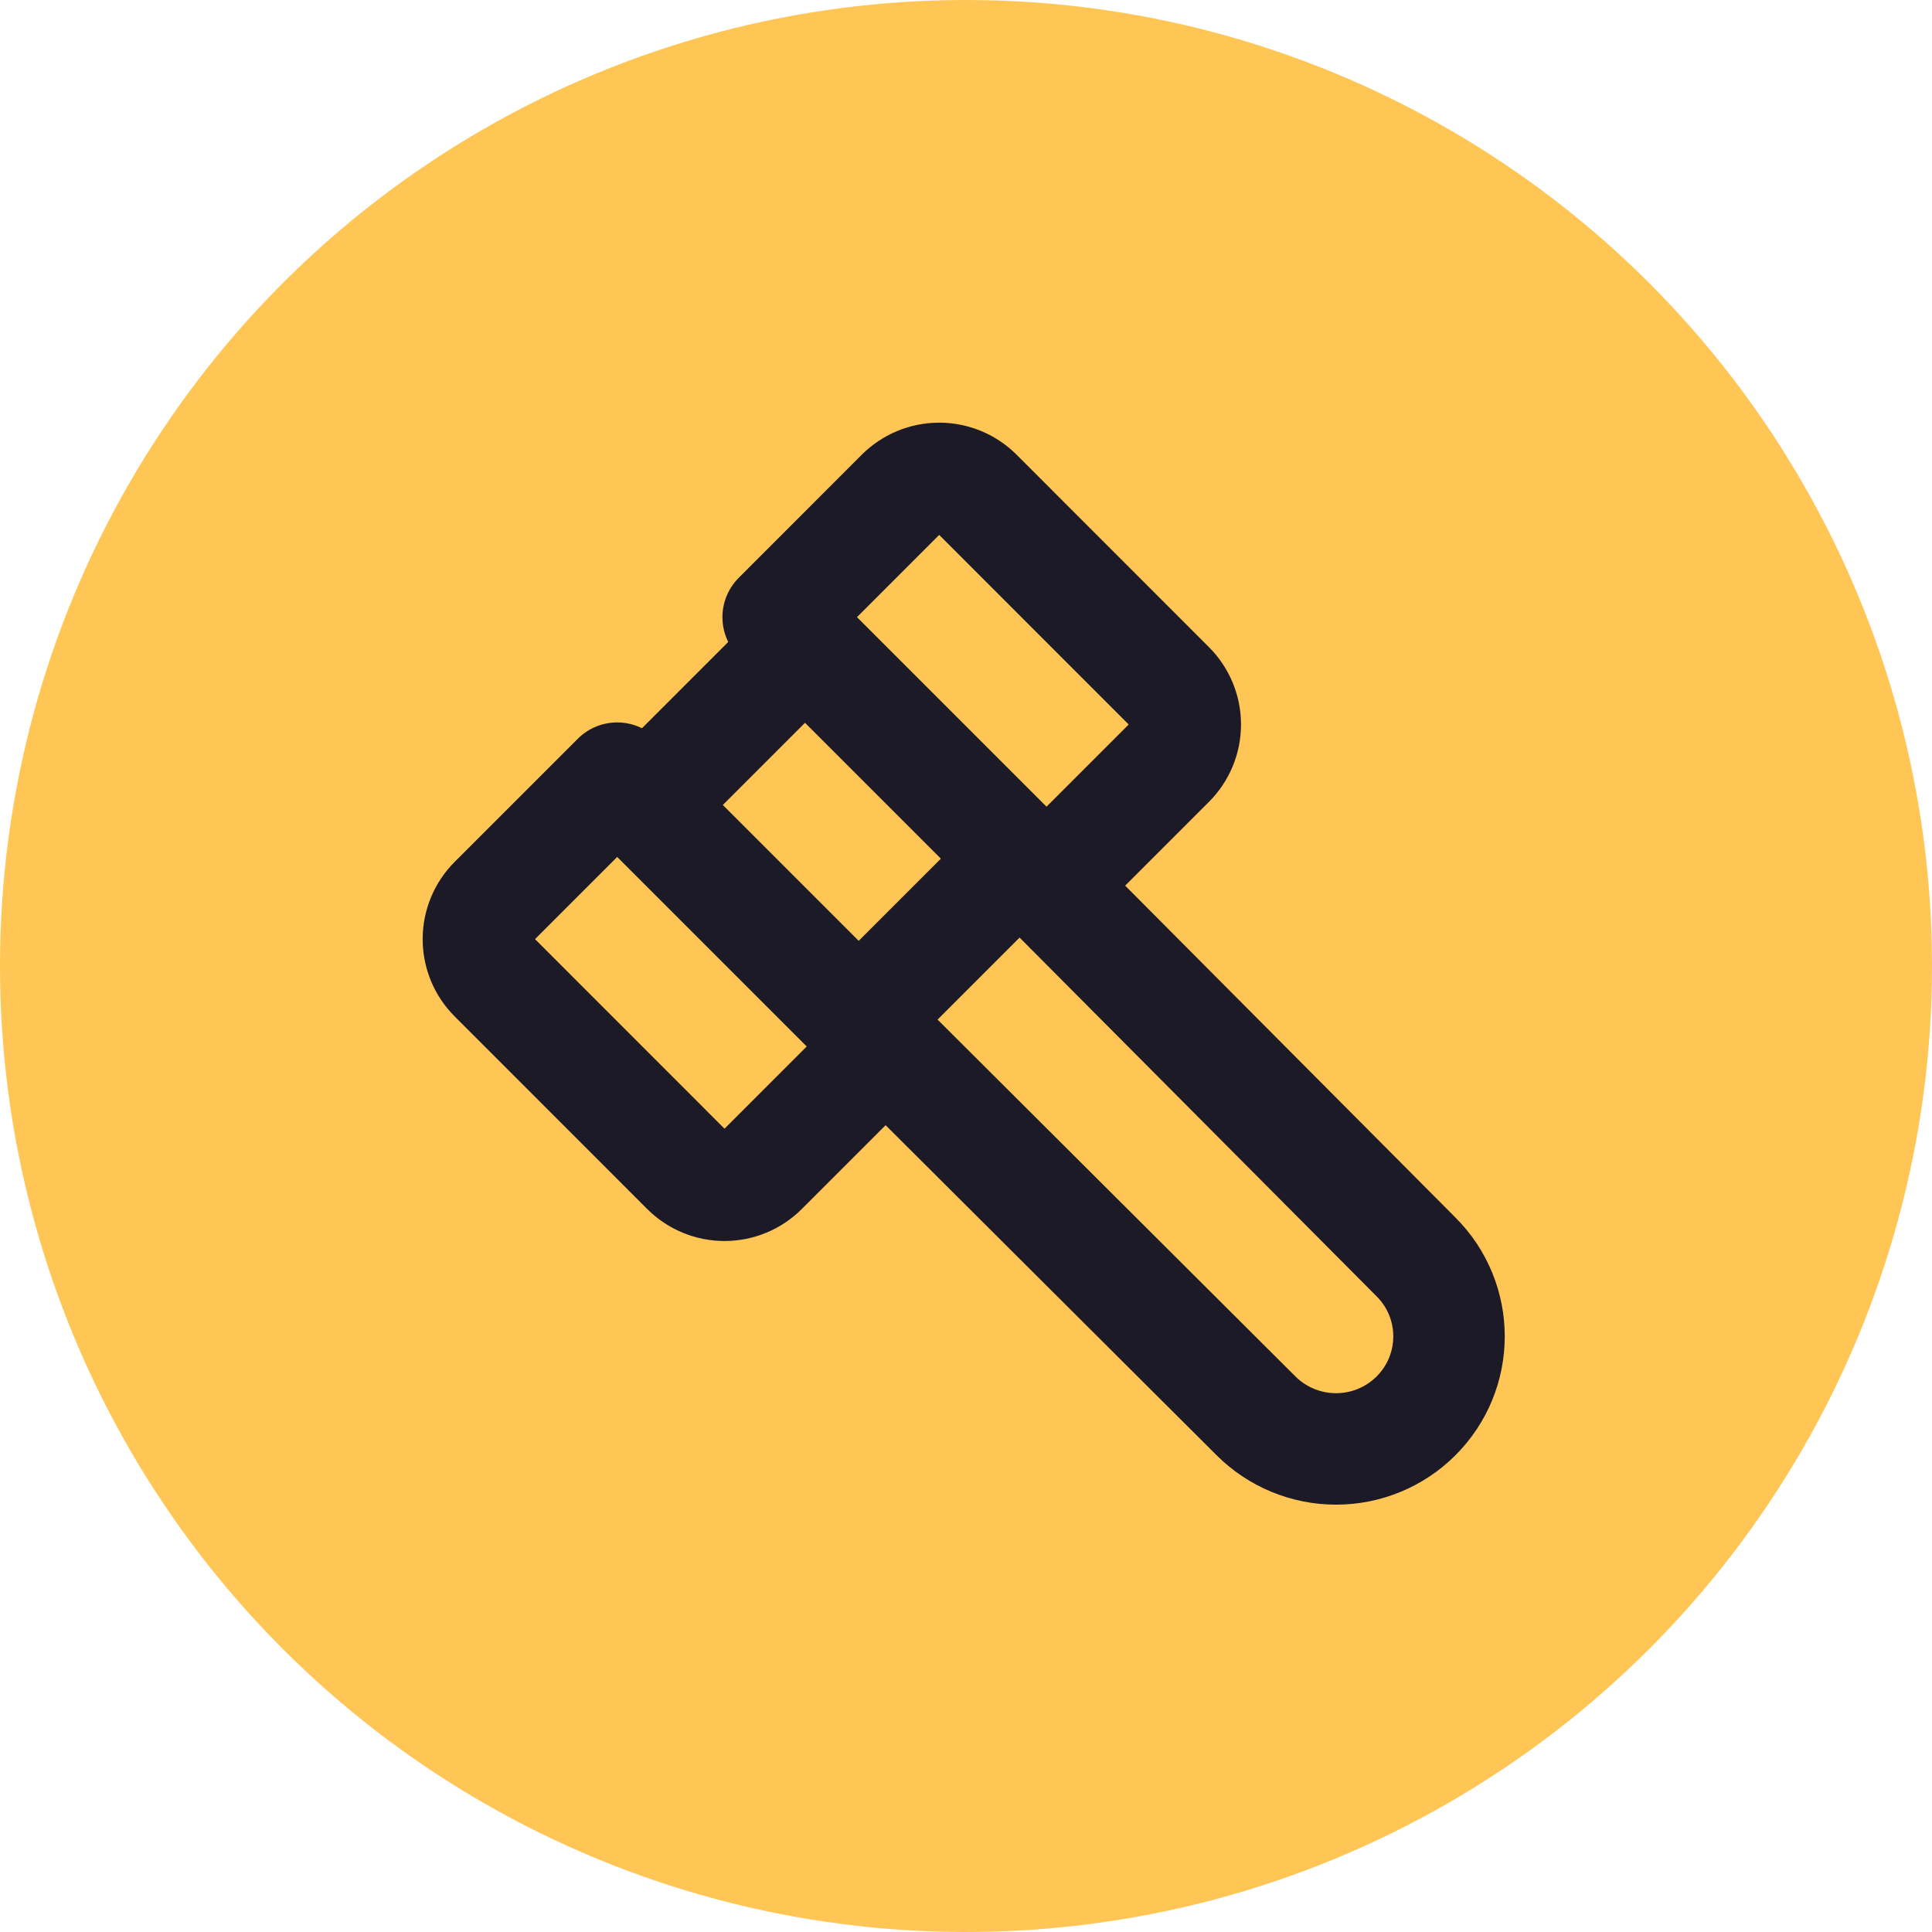 <svg width="26" height="26" viewBox="0 0 26 26" fill="none" xmlns="http://www.w3.org/2000/svg">
<circle cx="13" cy="13" r="13" fill="#FFC555"/>
<g clip-path="url(#clip0_2405_10683)">
<path d="M13.722 11.555L19.054 16.913C19.649 17.505 19.649 18.464 19.054 19.056C18.769 19.34 18.383 19.499 17.98 19.499C17.577 19.499 17.191 19.34 16.905 19.056L11.556 13.722" stroke="#1C1A27" stroke-width="1.5" stroke-linecap="round" stroke-linejoin="round"/>
<path d="M8.667 10.833L11.556 13.722" stroke="#1C1A27" stroke-width="1.5" stroke-linecap="round" stroke-linejoin="round"/>
<path d="M13.722 11.555L10.833 8.666" stroke="#1C1A27" stroke-width="1.5" stroke-linecap="round" stroke-linejoin="round"/>
<path d="M9.239 15.739L6.65 13.149C6.514 13.014 6.438 12.83 6.438 12.639C6.438 12.447 6.514 12.264 6.65 12.128L8.306 10.472L8.667 10.833L10.833 8.667L10.472 8.306L12.128 6.649C12.264 6.514 12.447 6.438 12.639 6.438C12.831 6.438 13.014 6.514 13.15 6.649L15.739 9.239C15.875 9.375 15.951 9.558 15.951 9.75C15.951 9.941 15.875 10.125 15.739 10.261L14.083 11.917L13.722 11.556L11.556 13.722L11.917 14.083L10.261 15.739C10.125 15.875 9.942 15.951 9.75 15.951C9.559 15.951 9.375 15.875 9.239 15.739Z" stroke="#1C1A27" stroke-width="1.5" stroke-linecap="round" stroke-linejoin="round"/>
</g>
<defs>
<clipPath id="clip0_2405_10683">
<rect width="17.333" height="17.333" fill="white" transform="translate(4.333 4.333)"/>
</clipPath>
</defs>
</svg>
